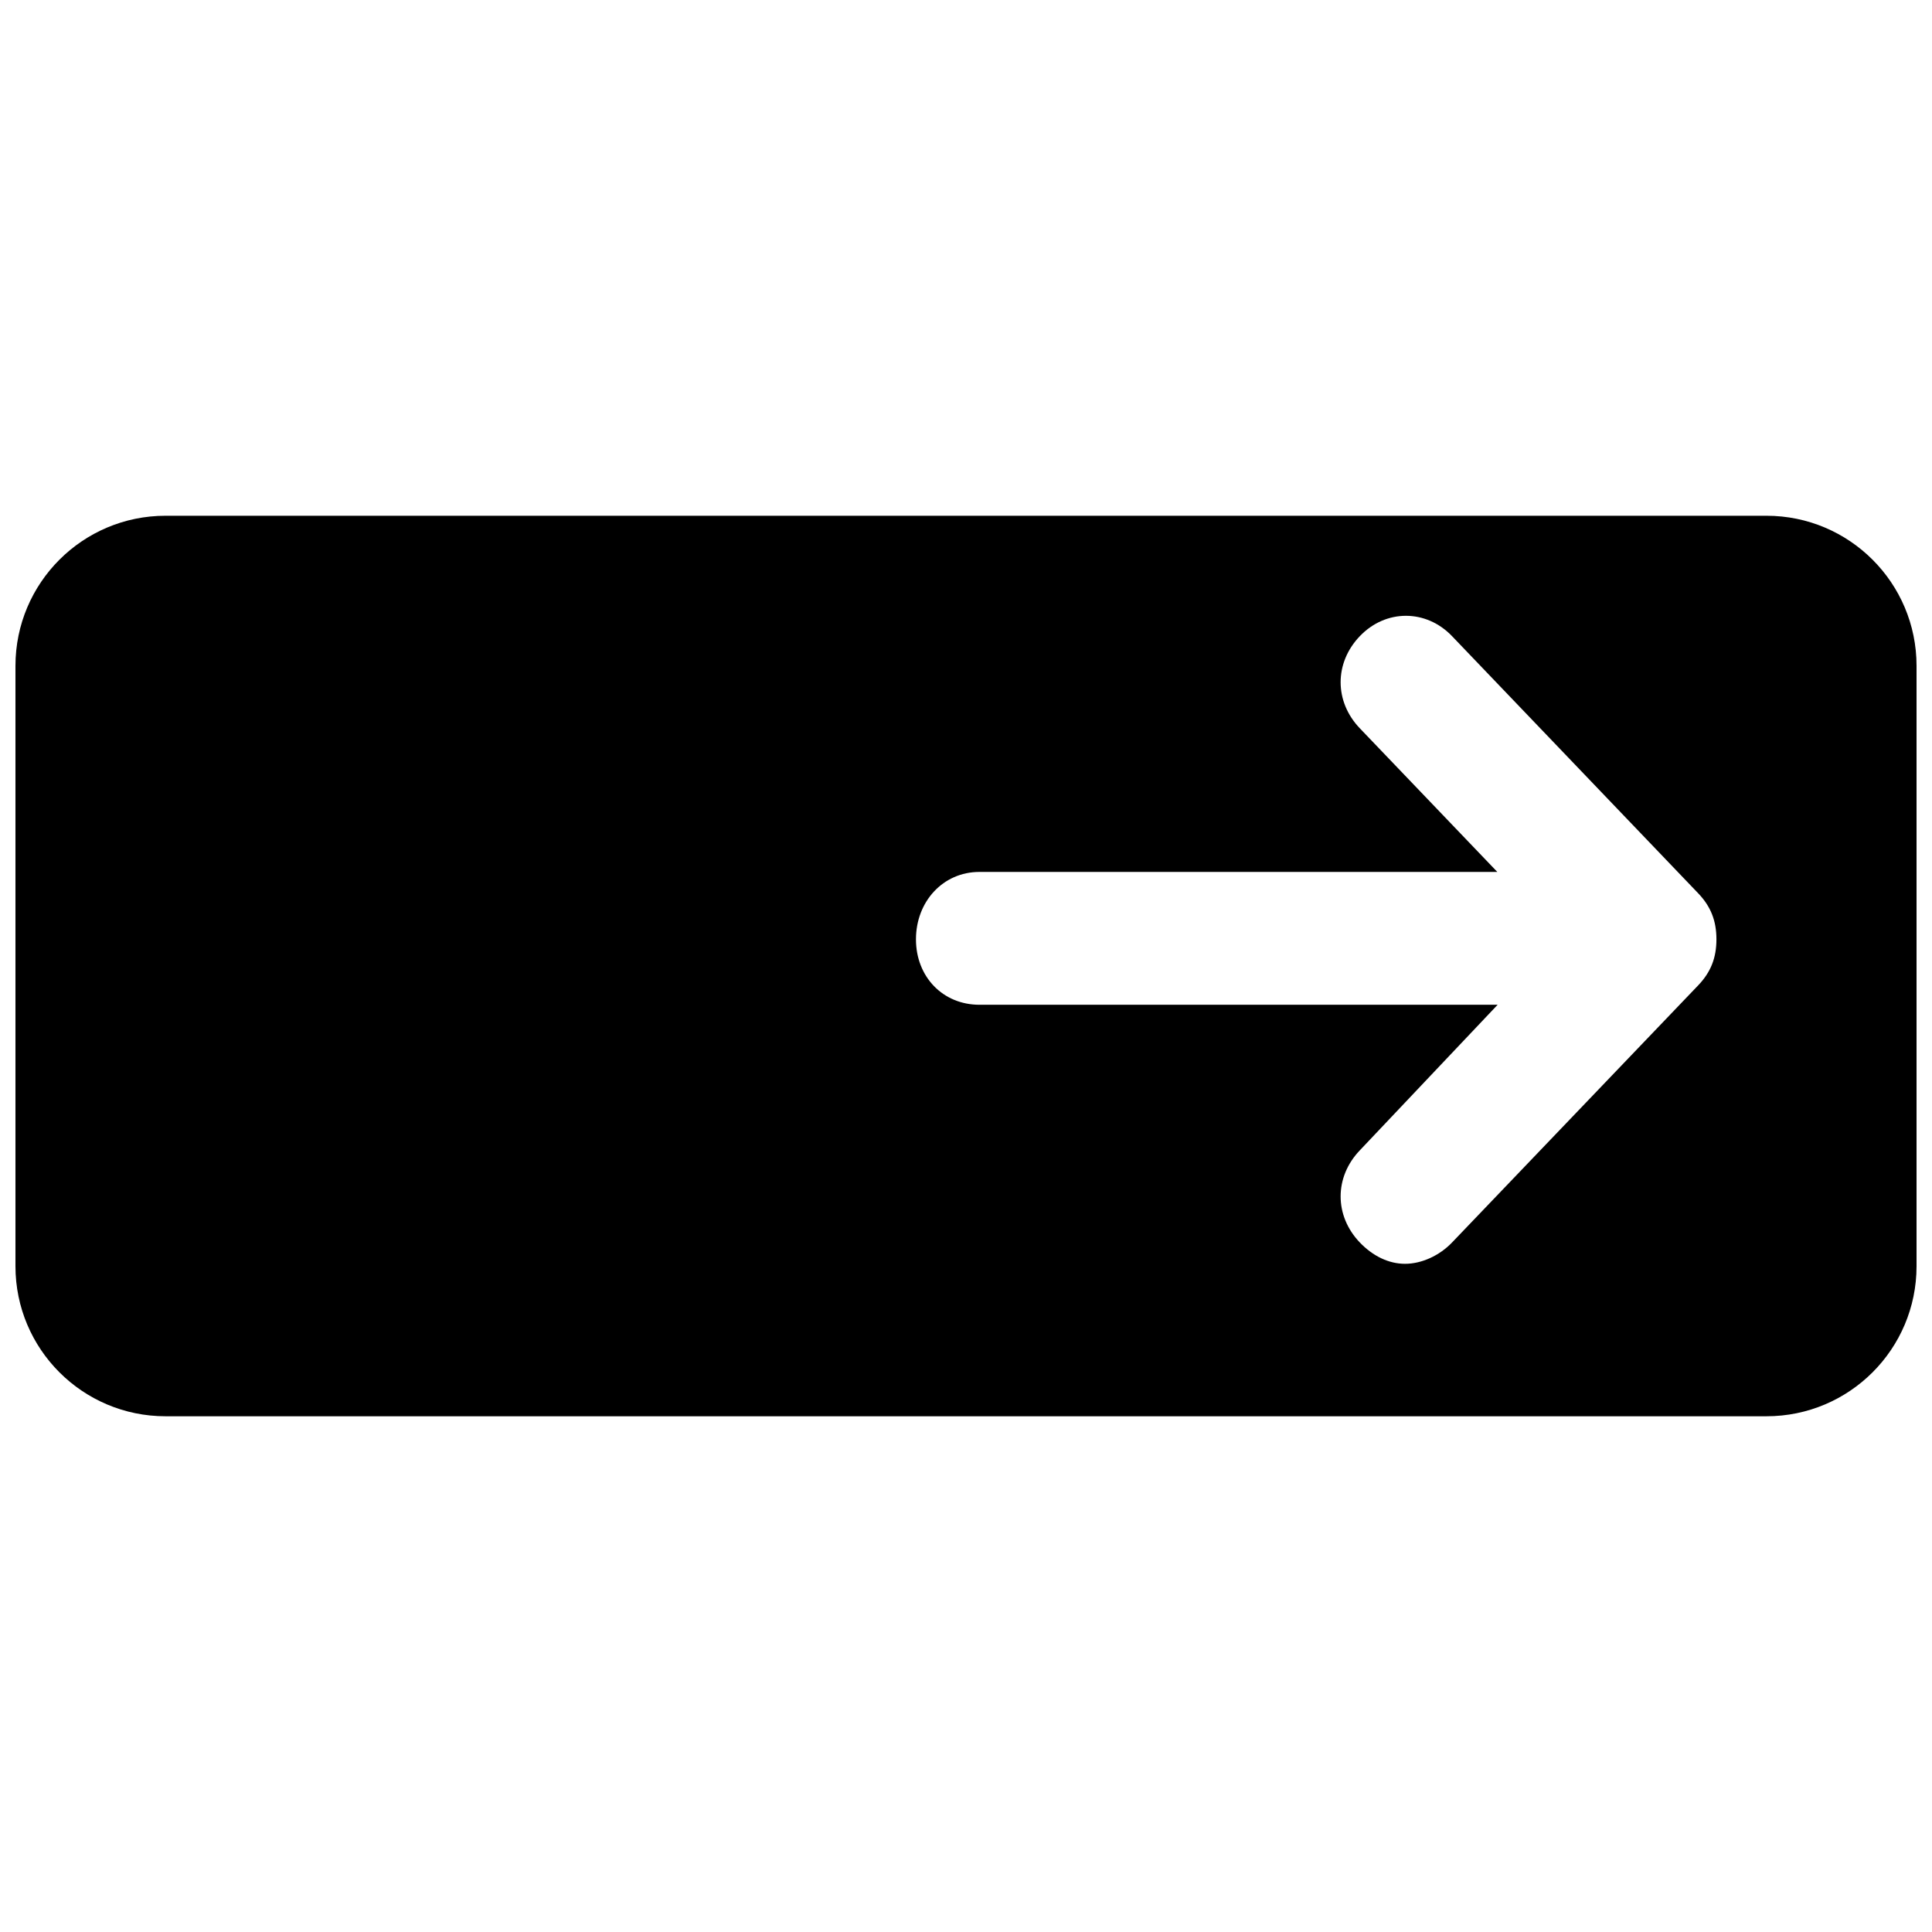 <?xml version="1.0" encoding="UTF-8"?>
<!-- Uploaded to: SVG Repo, www.svgrepo.com, Generator: SVG Repo Mixer Tools -->
<svg width="800px" height="800px" version="1.1" viewBox="144 144 512 512" xmlns="http://www.w3.org/2000/svg">
 <defs>
  <clipPath id="a">
   <path d="m148.09 280h503.81v240h-503.81z"/>
  </clipPath>
 </defs>
 <g clip-path="url(#a)">
  <path d="m187.87 280.68h424.26c21.965 0 39.773 17.809 39.773 39.773v159.1c0 21.969-17.809 39.773-39.773 39.773h-424.26c-21.965 0-39.773-17.805-39.773-39.773v-159.1c0-21.965 17.809-39.773 39.773-39.773zm316.49 168.18c-6.773 7.078-6.773 17.328 0 24.402 3.402 3.559 7.609 5.66 11.984 5.66 4.418 0 9.137-2.172 12.473-5.66l65.219-68.133c3.344-3.492 4.836-7.297 4.836-12.199 0-4.902-1.492-8.707-4.836-12.203l-65.219-68.129c-6.891-7.203-17.566-7.203-24.457 0-6.773 7.074-6.773 17.324 0 24.402l36.445 38.07h-137.25c-9.68 0-16.816 7.898-16.816 17.859 0 9.914 7.113 17.344 16.816 17.344h137.33z" fill-rule="evenodd"/>
 </g>
</svg>